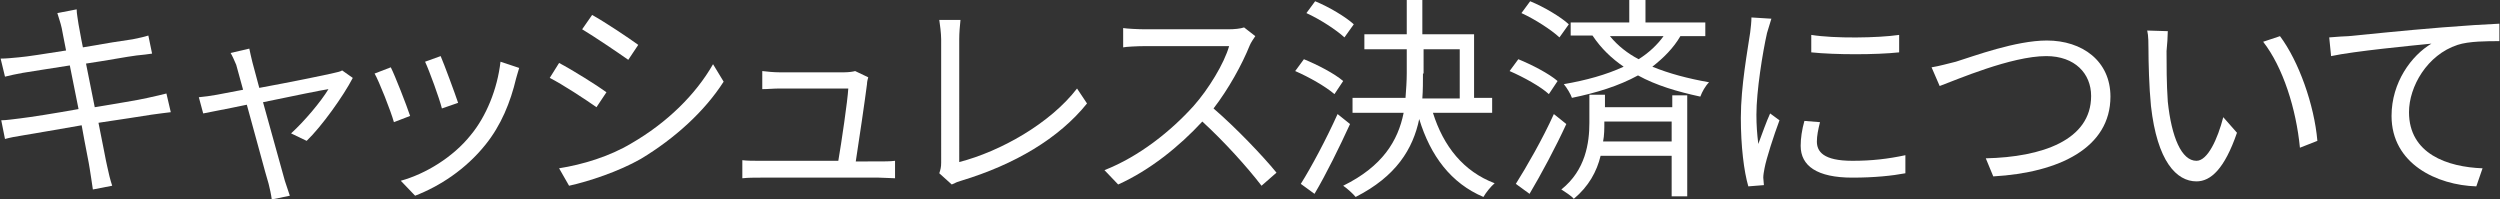<?xml version="1.0" encoding="utf-8"?>
<!-- Generator: Adobe Illustrator 26.0.2, SVG Export Plug-In . SVG Version: 6.00 Build 0)  -->
<svg version="1.1" id="レイヤー_1" xmlns="http://www.w3.org/2000/svg" xmlns:xlink="http://www.w3.org/1999/xlink" x="0px"
	 y="0px" viewBox="0 0 401.1 32" style="enable-background:new 0 0 401.1 32;" xml:space="preserve">
<rect x="0" y="0" width="401.1" height="32" fill="#333333" stroke="none"/>
<style type="text/css">
	.st0{display:none;fill:#372576;}
	.st1{fill:#FFFFFF;}
</style>
<rect x="-92.4" y="-89.2" class="st0" width="600.9" height="257"/>
<g>
	<path class="st1" d="M27.4,18c-0.7,0.1-1.8,0.2-3.1,0.4c-1.9,0.3-5.1,0.8-8.5,1.3c0.7,3.4,1.2,6.2,1.4,7c0.2,1,0.5,2.2,0.8,3.1
		l-3.1,0.6c-0.2-1.2-0.3-2.2-0.5-3.3c-0.1-0.8-0.7-3.6-1.3-7c-3.9,0.7-7.6,1.3-9.3,1.6c-1.3,0.2-2.3,0.4-3,0.6l-0.6-3
		c0.8,0,2.1-0.2,3-0.3c1.7-0.2,5.5-0.8,9.4-1.5l-1.4-7c-3.3,0.5-6.3,1-7.6,1.2c-1.1,0.2-2,0.4-2.8,0.6L0.1,9.4C1,9.4,1.9,9.3,3,9.2
		c1.3-0.1,4.4-0.6,7.6-1.1C10.2,6.2,10,4.9,9.9,4.5C9.7,3.6,9.4,2.8,9.2,2.1l3.1-0.6c0,0.7,0.2,1.6,0.3,2.4c0.1,0.4,0.3,1.8,0.7,3.7
		c3.4-0.6,6.5-1.1,8-1.3c1-0.2,1.9-0.4,2.5-0.6l0.6,2.9c-0.5,0.1-1.6,0.2-2.5,0.3c-1.6,0.2-4.7,0.8-8.1,1.3l1.4,7
		c3.5-0.6,6.8-1.1,8.5-1.5c1.3-0.3,2.3-0.5,3-0.7L27.4,18z"/>
	<path class="st1" d="M56.6,12.5c-1.5,2.9-5,7.8-7.4,10.1l-2.5-1.2c2.1-1.9,4.8-5.1,6-7.1c-0.8,0.1-5.7,1.1-10.5,2.1
		c1.4,5,3.1,11.1,3.5,12.6c0.2,0.7,0.6,1.7,0.8,2.4L43.6,32c-0.1-0.8-0.3-1.7-0.5-2.5c-0.5-1.6-2.1-7.7-3.5-12.7
		c-3.3,0.7-6.1,1.2-7,1.4l-0.7-2.6c1-0.1,1.8-0.2,2.9-0.4c0.5-0.1,2.1-0.4,4.2-0.8c-0.5-1.8-0.9-3.3-1.1-4C37.6,9.7,37.3,9,37,8.5
		L40,7.8c0.1,0.6,0.3,1.3,0.5,2.2l1.1,4.1c4.9-0.9,10.8-2.1,12-2.4c0.4-0.1,1-0.2,1.3-0.4L56.6,12.5z"/>
	<path class="st1" d="M65.8,18.6l-2.6,1c-0.5-1.8-2.4-6.6-3.1-7.8l2.6-1C63.4,12.2,65.2,16.8,65.8,18.6z M83.3,10.9
		c-0.2,0.7-0.4,1.3-0.5,1.7c-0.9,3.8-2.4,7.5-4.9,10.6c-3.2,4-7.4,6.7-11.3,8.2l-2.3-2.4c4-1.1,8.4-3.8,11.2-7.3
		c2.5-3,4.3-7.4,4.8-11.8L83.3,10.9z M73.5,16.5l-2.6,0.9c-0.4-1.6-2-6-2.7-7.5L70.7,9C71.3,10.4,73,15,73.5,16.5z"/>
	<path class="st1" d="M97.3,14.8l-1.6,2.4c-1.7-1.2-5.5-3.7-7.5-4.7l1.5-2.4C91.8,11.2,95.8,13.7,97.3,14.8z M101.3,23
		c5.7-3.3,10.3-7.8,13.1-12.7l1.7,2.8c-3,4.7-7.8,9.1-13.3,12.4c-3.5,2-8.3,3.6-11.5,4.3l-1.6-2.8C93.5,26.4,97.8,25.1,101.3,23z
		 M102.4,7.2l-1.6,2.4c-1.7-1.2-5.4-3.7-7.4-4.9l1.6-2.3C97,3.5,100.9,6.1,102.4,7.2z"/>
	<path class="st1" d="M140.9,25.9c0.8,0,2,0,2.7-0.1v2.8c-0.6,0-1.9-0.1-2.6-0.1h-19c-1.1,0-1.9,0-2.9,0.1v-2.9
		c0.8,0.1,1.8,0.1,2.9,0.1h12.5c0.5-2.9,1.5-9.7,1.6-11.6h-11c-1,0-1.9,0.1-2.8,0.1v-2.9c0.8,0.1,1.9,0.2,2.7,0.2h10.5
		c0.6,0,1.4-0.1,1.7-0.2l2.1,1c-0.1,0.3-0.2,0.8-0.2,1.1c-0.3,2.4-1.3,9.2-1.8,12.4H140.9z"/>
	<path class="st1" d="M150.7,27.8c0.2-0.6,0.3-1,0.3-1.7V6.3c0-0.9-0.2-2.5-0.3-3.1h3.4c-0.1,0.9-0.2,2.1-0.2,3.1V26
		c6.6-1.7,14.6-6.2,18.9-11.8l1.6,2.4c-4.5,5.6-11.6,9.8-20.2,12.4c-0.4,0.1-0.9,0.3-1.5,0.6L150.7,27.8z"/>
	<path class="st1" d="M201.4,5.8c-0.2,0.3-0.7,1-0.9,1.5c-1.2,3-3.4,7-5.8,10.1c3.6,3.1,7.9,7.6,10.1,10.3l-2.4,2.1
		c-2.3-3-6-7.1-9.5-10.3c-3.7,4-8.4,7.8-13.5,10.1l-2.2-2.3c5.6-2.2,10.7-6.3,14.3-10.3c2.4-2.7,4.9-6.8,5.7-9.6h-13.5
		c-1.2,0-3.1,0.1-3.5,0.2V4.5c0.5,0.1,2.5,0.2,3.5,0.2H197c1.1,0,2-0.1,2.6-0.3L201.4,5.8z"/>
	<path class="st1" d="M214.1,15.1c-1.4-1.2-4-2.7-6.3-3.7l1.4-1.9c2.2,0.9,4.9,2.3,6.3,3.5L214.1,15.1z M216.6,19.9
		c-1.7,3.7-3.8,8-5.7,11.2l-2.2-1.6c1.7-2.7,4.1-7.2,5.9-11.2L216.6,19.9z M215.7,6c-1.3-1.2-3.9-2.9-6.1-3.9l1.4-1.9
		c2.2,0.9,4.9,2.5,6.2,3.7L215.7,6z M229.9,18.1c1.7,5.4,4.9,9.4,9.9,11.3c-0.6,0.5-1.4,1.5-1.8,2.2c-5.2-2.2-8.5-6.6-10.3-12.5
		c-1,4.8-3.7,9.2-10.2,12.5c-0.4-0.5-1.4-1.4-2-1.8c6.3-3.1,8.8-7.2,9.7-11.7H217v-2.4h8.5c0.1-1.3,0.2-2.7,0.2-4V7.9h-6.8V5.5h6.8
		V0h2.5v5.5h8.3v10.2h2.9v2.4H229.9z M228.3,11.8c0,1.3,0,2.7-0.1,4h6V7.9h-5.8V11.8z"/>
	<path class="st1" d="M248.5,15.1c-1.3-1.2-4-2.7-6.3-3.7l1.4-1.9c2.2,0.9,4.9,2.3,6.3,3.5L248.5,15.1z M251.3,19.9
		c-1.7,3.7-4,8-5.9,11.2l-2.2-1.6c1.7-2.7,4.3-7.2,6.1-11.2L251.3,19.9z M250.2,6c-1.3-1.2-3.9-2.9-6.1-3.9l1.4-1.9
		c2.2,0.9,4.9,2.5,6.2,3.7L250.2,6z M268.2,15.3h2.5v16.2h-2.5V25h-11.4c-0.6,2.5-1.9,4.9-4.3,6.9c-0.4-0.5-1.4-1.1-2-1.5
		c3.9-3.1,4.5-7.5,4.5-10.7v-4.5h2.5v2h10.8V15.3z M269.6,5.8c-1.1,1.9-2.7,3.5-4.5,4.9c2.7,1.1,5.7,1.9,9.1,2.5
		c-0.6,0.6-1.1,1.5-1.4,2.3c-3.7-0.8-7.1-1.8-10-3.4c-3.1,1.7-6.7,2.8-10.6,3.6c-0.2-0.6-0.8-1.6-1.3-2.2c3.5-0.6,6.8-1.5,9.6-2.8
		c-1.9-1.3-3.6-2.9-5-5H252V3.6h9.4V0h2.6v3.6h9.6v2.2H269.6z M268.2,22.8v-3.3h-10.8v0.2c0,0.9,0,2-0.2,3H268.2z M258.3,5.8
		c1.3,1.6,2.9,2.8,4.6,3.7c1.6-1,3-2.3,4-3.7H258.3z"/>
	<path class="st1" d="M284.2,3c-0.2,0.6-0.5,1.7-0.7,2.3c-0.7,3.1-1.7,9.3-1.7,13.1c0,1.7,0.1,3,0.3,4.7c0.6-1.6,1.3-3.6,1.9-4.9
		l1.5,1.1c-0.9,2.4-2.1,6.1-2.4,7.7c-0.1,0.5-0.2,1.1-0.2,1.5l0.1,1.2l-2.5,0.2c-0.7-2.4-1.2-6.4-1.2-11c0-5.1,1.1-10.9,1.5-13.7
		c0.1-0.8,0.2-1.7,0.2-2.4L284.2,3z M292,19.6c-0.3,1.2-0.5,2.2-0.5,3.1c0,1.6,1,3.1,5.7,3.1c3.1,0,5.7-0.3,8.5-0.9l0,2.9
		c-2.1,0.4-5,0.7-8.5,0.7c-5.7,0-8.3-1.9-8.3-5.1c0-1.2,0.2-2.6,0.6-4L292,19.6z M290.6,5.6c3.7,0.6,10.7,0.5,14.1,0v2.8
		c-3.7,0.4-10.3,0.4-14.1,0L290.6,5.6z"/>
	<path class="st1" d="M313.8,9.9c2.9-0.9,9.6-3.4,14.6-3.4c5.7,0,10.2,3.3,10.2,9c0,8.2-8.2,12.2-18.8,12.8l-1.2-2.9
		c9-0.2,16.9-2.9,16.9-10c0-3.6-2.6-6.4-7.2-6.4c-5.6,0-14.4,3.8-17.1,4.8l-1.3-3C311.2,10.6,312.5,10.2,313.8,9.9z"/>
	<path class="st1" d="M347.6,8.2c0,2.1,0,5.3,0.2,8.1c0.6,5.7,2.2,9.5,4.6,9.5c1.8,0,3.4-3.5,4.3-7l2.2,2.5c-2,5.8-4.2,7.8-6.5,7.8
		c-3.2,0-6.3-3.2-7.3-12.1c-0.3-3-0.4-7.1-0.4-9.1c0-0.8,0-2.2-0.2-3l3.3,0.1C347.8,5.7,347.7,7.3,347.6,8.2z M371.8,22.6l-2.8,1.1
		c-0.6-6.2-2.7-12.9-5.9-17l2.7-0.9C368.8,9.8,371.3,16.8,371.8,22.6z"/>
	<path class="st1" d="M376.8,5.8c2.2-0.2,8.7-0.9,15-1.4c3.7-0.3,7-0.5,9.2-0.6v2.8c-1.9,0-4.9,0-6.7,0.6c-4.9,1.6-7.8,6.7-7.8,10.8
		c0,6.7,6.2,8.8,11.8,9l-1,2.9c-6.3-0.2-13.6-3.6-13.6-11.3c0-5.4,3.2-9.7,6.4-11.6c-3,0.3-12.4,1.2-16.1,2l-0.3-3
		C375.1,5.9,376.2,5.8,376.8,5.8z"/>
</g>
</svg>
